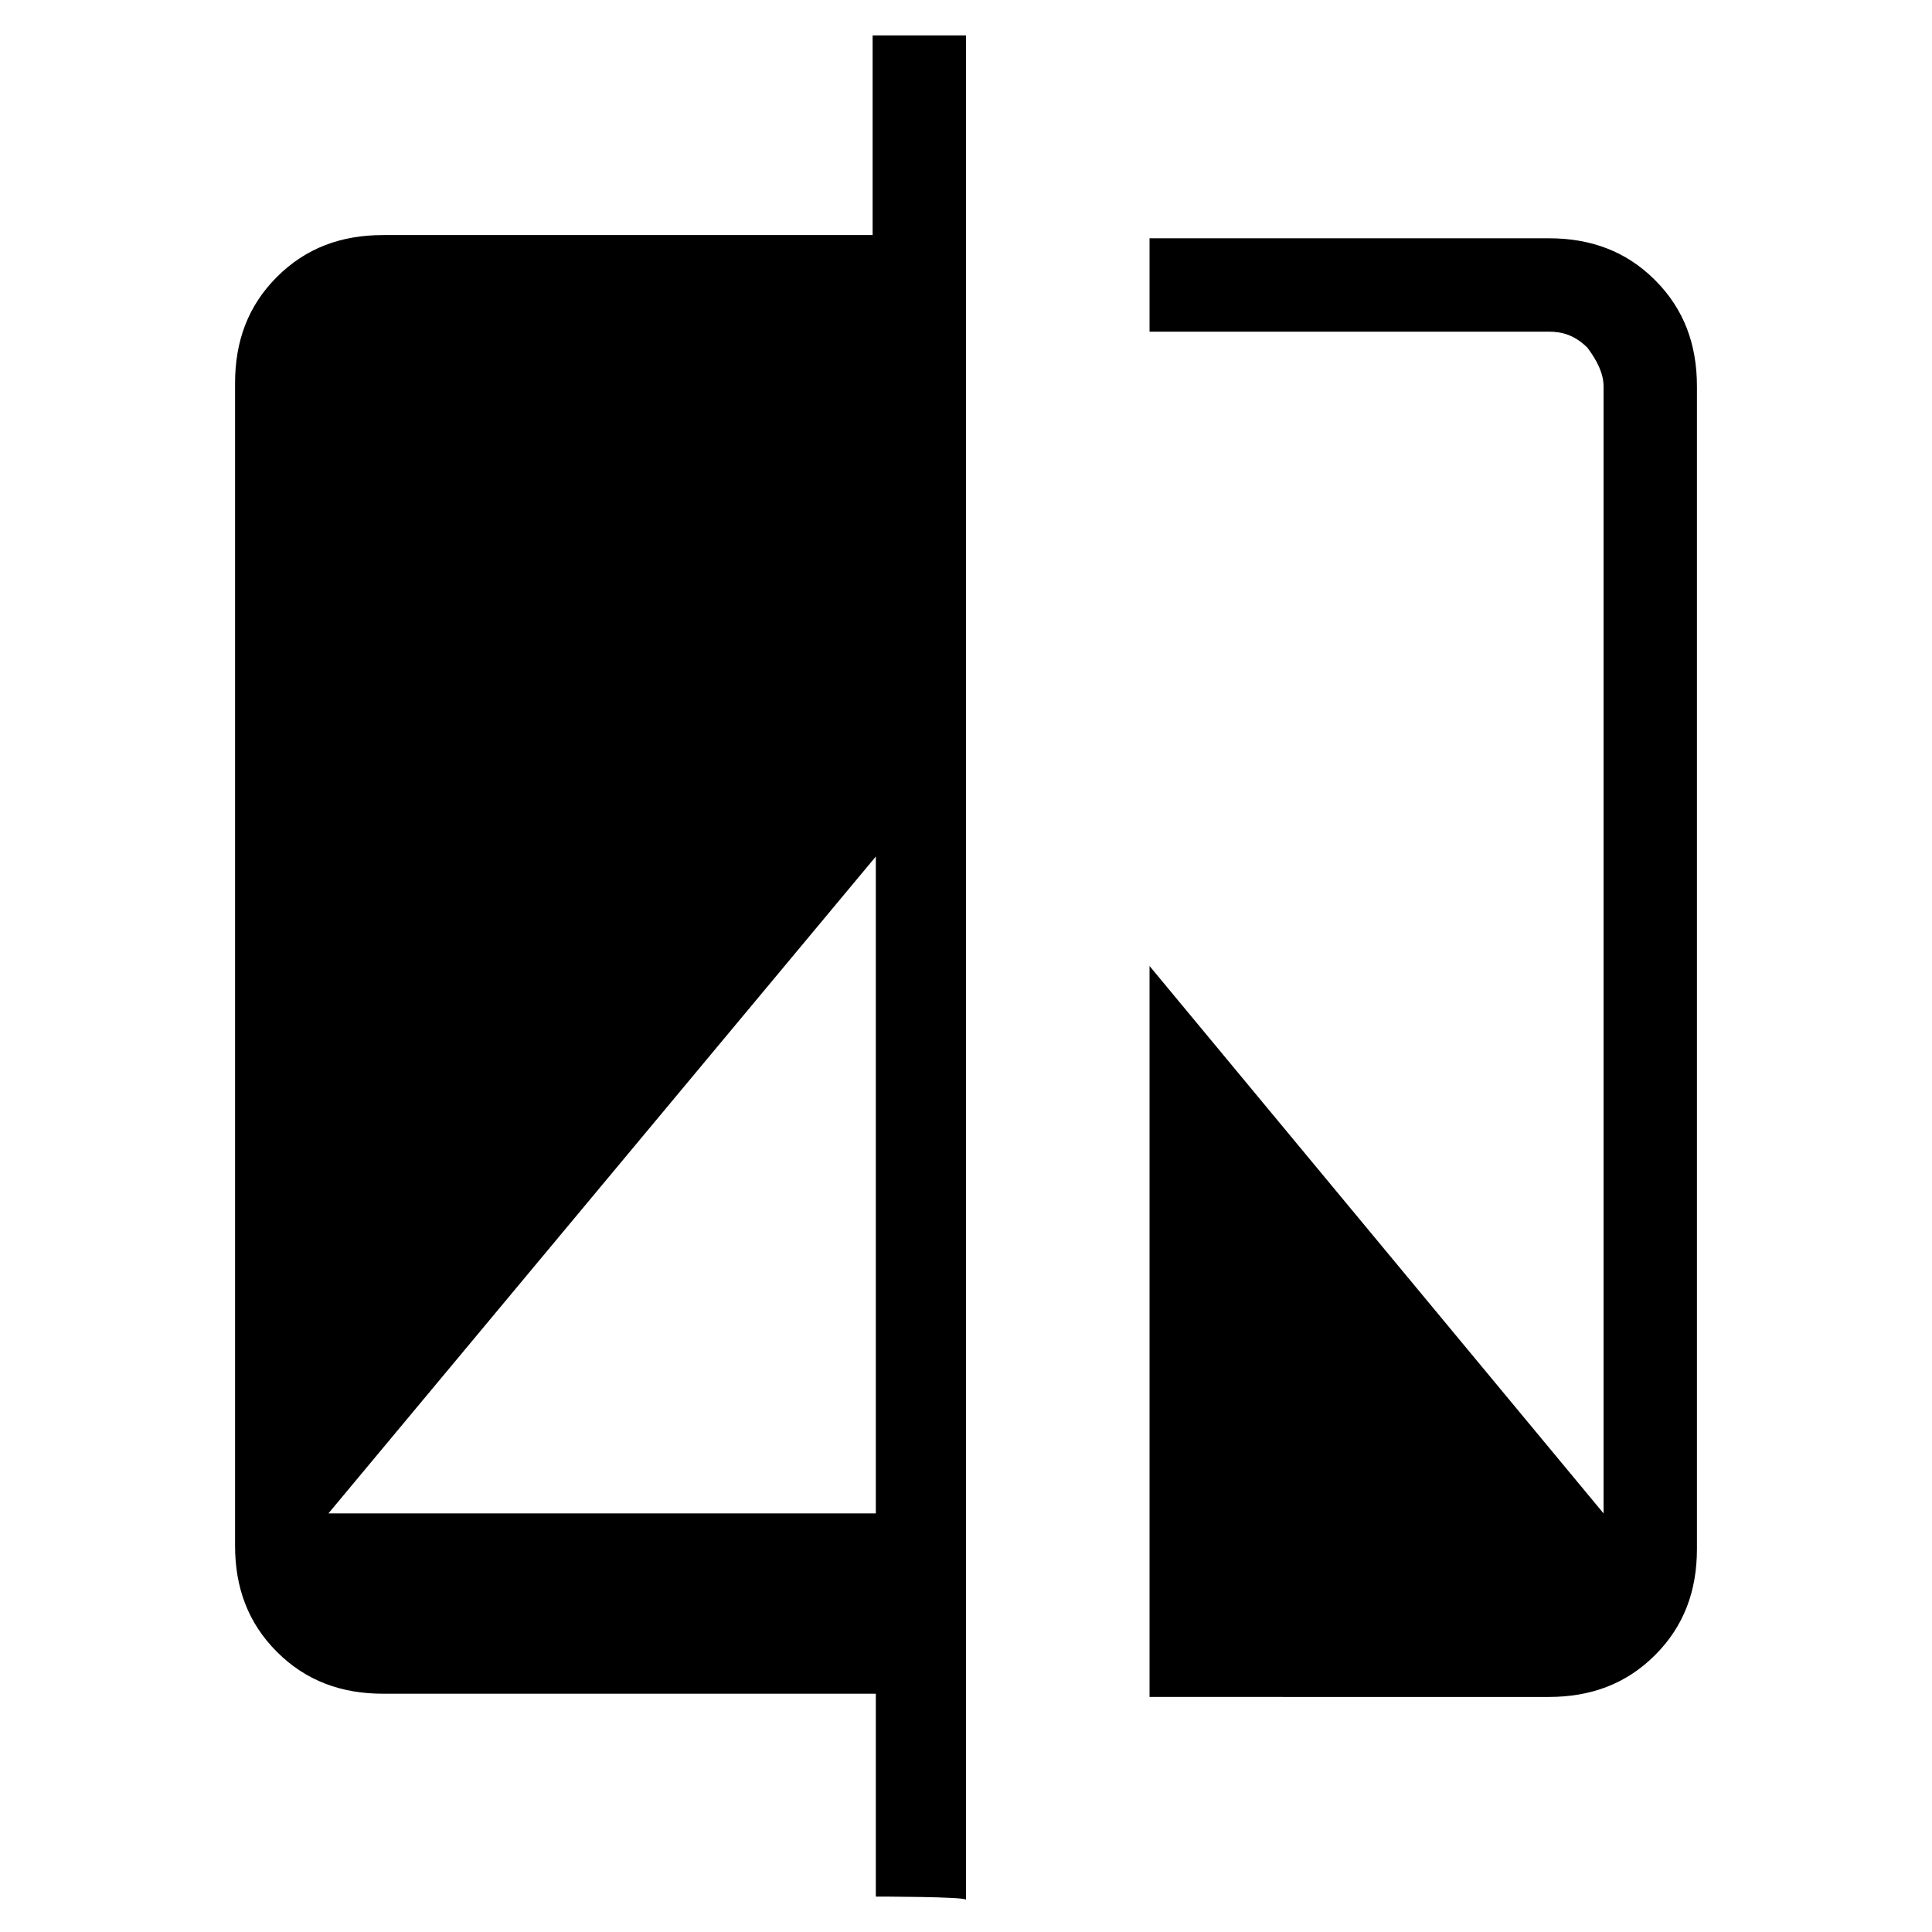 <?xml version="1.0" encoding="UTF-8"?>
<!-- Generator: Adobe Illustrator 28.3.0, SVG Export Plug-In . SVG Version: 6.00 Build 0)  -->
<svg xmlns="http://www.w3.org/2000/svg" xmlns:xlink="http://www.w3.org/1999/xlink" version="1.1" id="Layer_1" x="0px" y="0px" viewBox="0 0 60 60" style="enable-background:new 0 0 60 60;" xml:space="preserve">
<path d="M27.2,58.9v-6.3H11.9c-1.3,0-2.4-0.4-3.3-1.3s-1.3-2-1.3-3.3V11.9c0-1.3,0.4-2.4,1.3-3.3s2-1.3,3.3-1.3h15.2V1.1H30v57.9  C30,58.9,27.2,58.9,27.2,58.9z M10.2,47h17V26.6L10.2,47z M35.7,52.6V30l14.1,17v-35c0-0.4-0.2-0.8-0.5-1.2  c-0.4-0.4-0.8-0.5-1.2-0.5H35.7V7.4h12.4c1.3,0,2.4,0.4,3.3,1.3s1.3,2,1.3,3.3v36.1c0,1.3-0.4,2.4-1.3,3.3s-2,1.3-3.3,1.3H35.7z"></path>
</svg>
